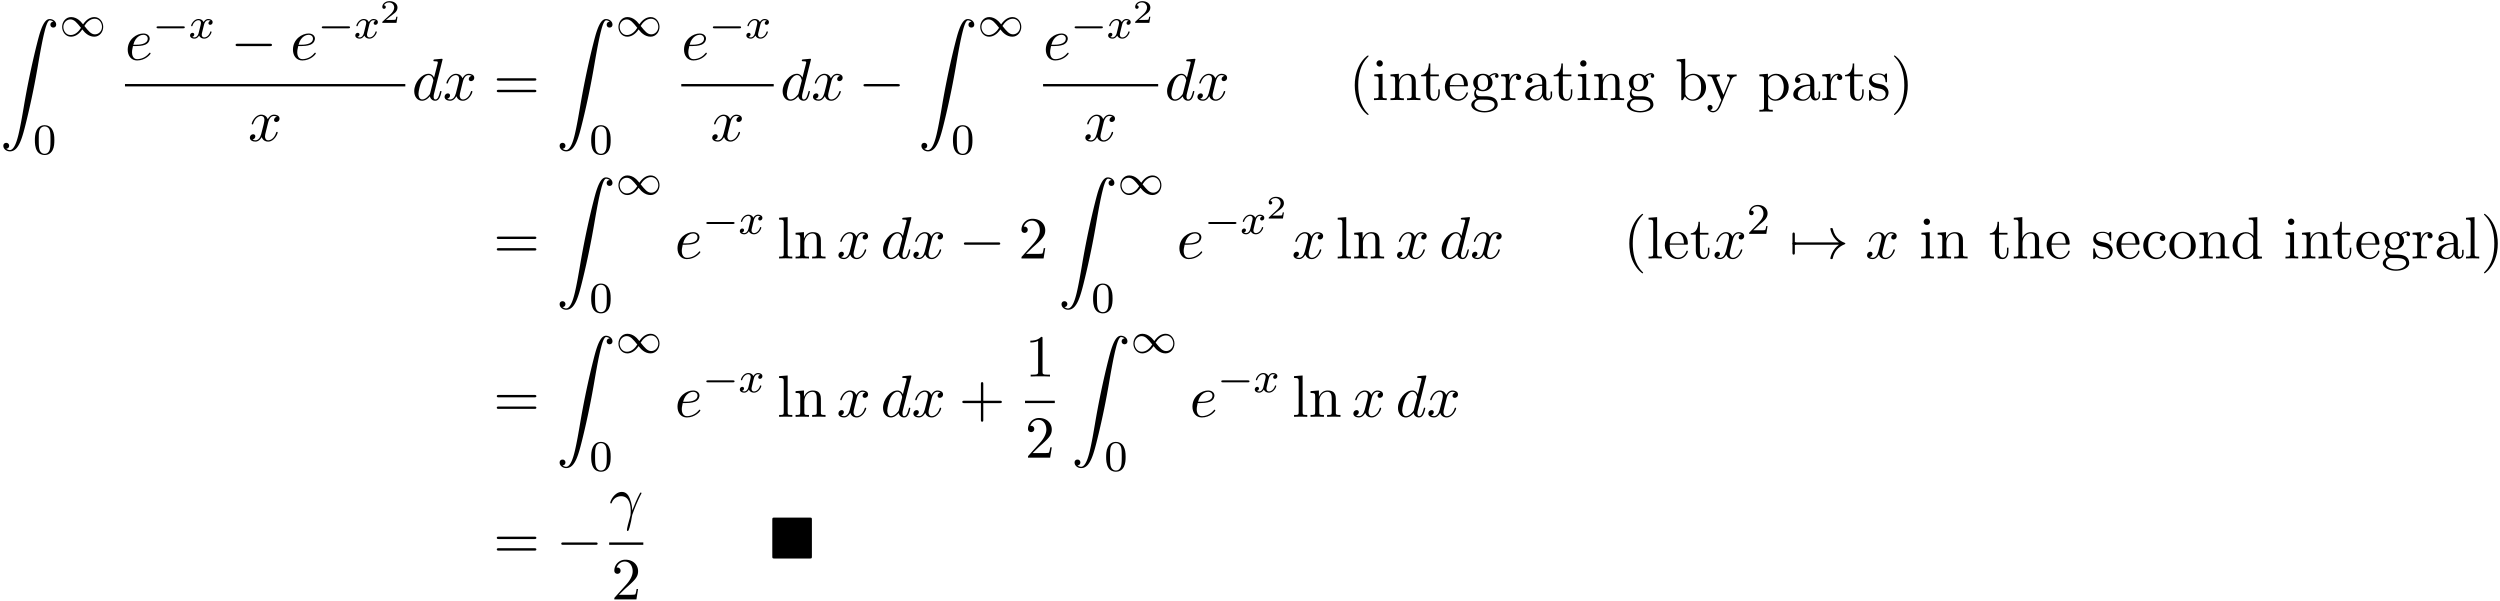 <svg xmlns="http://www.w3.org/2000/svg" xmlns:xlink="http://www.w3.org/1999/xlink" width="766" height="184" viewBox="1872.02 1482.884 457.883 109.988"><defs><path id="g2-0" d="M5.571-1.81c.128 0 .303 0 .303-.183s-.175-.183-.303-.183H1.004c-.127 0-.303 0-.303.183s.176.184.303.184z"/><path id="g2-49" d="M4.304-2.184c-.47-.566-.534-.63-.813-.837-.367-.279-.853-.494-1.379-.494-.972 0-1.642.853-1.642 1.801C.47-.78 1.132.08 2.08.08c.654 0 1.419-.343 2.08-1.331.47.566.534.63.813.837.367.279.853.494 1.38.494.972 0 1.641-.853 1.641-1.802 0-.932-.661-1.793-1.61-1.793-.653 0-1.419.343-2.08 1.331m.239.295c.303-.502.956-1.323 1.897-1.323.853 0 1.33.773 1.33 1.49 0 .774-.589 1.371-1.29 1.371S5.308-.933 4.543-1.889m-.622.343c-.303.502-.956 1.323-1.897 1.323-.852 0-1.33-.773-1.33-1.49 0-.774.59-1.371 1.29-1.371s1.172.581 1.937 1.538"/><path id="g3-0" d="M7.19-2.51c.185 0 .38 0 .38-.217s-.195-.218-.38-.218H1.286c-.185 0-.382 0-.382.218s.197.218.382.218z"/><path id="g3-33" d="M9.098-2.51c-.6.46-.894.906-.982 1.048-.49.753-.578 1.44-.578 1.451 0 .131.131.131.218.131.186 0 .197-.022.24-.218.251-1.07.895-1.986 2.128-2.487.13-.044.163-.066.163-.142s-.065-.11-.087-.12c-.48-.186-1.8-.731-2.215-2.564-.032-.13-.043-.164-.229-.164-.087 0-.218 0-.218.131 0 .022.098.71.557 1.44.218.328.534.71 1.003 1.059H.993c-.197 0-.393 0-.393.218s.196.218.393.218z"/><path id="g3-55" d="M1.036-2.51c.066 0 .306 0 .306-.217s-.24-.218-.306-.218v-1.43c0-.174 0-.381-.218-.381S.6-4.55.6-4.375v3.295c0 .175 0 .382.218.382s.218-.207.218-.382z"/><path id="g7-48" d="M3.897-2.542c0-.853-.087-1.371-.35-1.881-.351-.702-.997-.877-1.435-.877-1.004 0-1.37.75-1.482.972-.287.582-.303 1.371-.303 1.786 0 .526.024 1.33.406 1.968.367.59.957.741 1.38.741.382 0 1.067-.12 1.466-.908.294-.574.318-1.283.318-1.801M2.112-.056c-.27 0-.82-.127-.988-.964-.088-.454-.088-1.204-.088-1.618 0-.55 0-1.108.088-1.546.167-.813.789-.893.988-.893.271 0 .821.136.98.86.096.44.096 1.037.096 1.579 0 .47 0 1.187-.096 1.634-.167.837-.717.948-.98.948"/><path id="g7-50" d="M2.248-1.626c.127-.12.462-.382.59-.494.494-.454.964-.893.964-1.618 0-.948-.797-1.562-1.794-1.562-.956 0-1.586.725-1.586 1.434 0 .391.311.447.423.447a.41.41 0 0 0 .414-.423c0-.414-.398-.414-.494-.414a1.23 1.23 0 0 1 1.156-.781c.741 0 1.124.63 1.124 1.299 0 .829-.582 1.435-1.523 2.399L.518-.303C.422-.215.422-.199.422 0h3.149l.23-1.427h-.246c-.024.16-.088.558-.184.71-.047.063-.653.063-.78.063H1.17z"/><path id="g5-13" d="M.447-2.77c.426-1.255 1.615-1.266 1.735-1.266 1.647 0 1.767 1.909 1.767 2.77 0 .666-.054.851-.13 1.07-.24.796-.568 2.061-.568 2.345 0 .12.054.196.142.196.142 0 .229-.24.349-.654.25-.916.36-1.538.403-1.876.022-.142.044-.284.088-.426.349-1.08 1.047-2.705 1.483-3.567.077-.131.208-.371.208-.415 0-.109-.11-.109-.131-.109-.033 0-.098 0-.131.077-.567 1.036-1.004 2.127-1.44 3.229-.011-.339-.022-1.168-.447-2.226-.262-.665-.699-1.2-1.451-1.2C.96-4.822.196-3.164.196-2.825c0 .109.099.109.208.109z"/><path id="g5-100" d="M5.63-7.45c0-.012 0-.12-.143-.12-.163 0-1.2.097-1.385.12-.087.01-.153.065-.153.206 0 .131.098.131.262.131.524 0 .545.077.545.186l-.032.218-.655 2.585c-.196-.403-.513-.698-1.004-.698C1.79-4.822.436-3.218.436-1.625.436-.6 1.036.12 1.887.12c.218 0 .764-.044 1.418-.818.088.458.47.818.993.818.382 0 .633-.25.807-.6.186-.393.328-1.058.328-1.08 0-.11-.098-.11-.131-.11-.11 0-.12.045-.153.197-.185.71-.382 1.353-.829 1.353-.295 0-.327-.284-.327-.502 0-.262.022-.338.065-.523zM3.36-1.299c-.055.196-.055.218-.218.403-.48.6-.927.775-1.233.775-.545 0-.698-.6-.698-1.025 0-.546.349-1.888.6-2.39.338-.643.829-1.047 1.265-1.047.71 0 .862.895.862.96s-.022.131-.033.186z"/><path id="g5-101" d="M2.04-2.52c.316 0 1.124-.022 1.67-.25.763-.328.817-.972.817-1.125 0-.48-.414-.927-1.167-.927-1.21 0-2.858 1.058-2.858 2.967C.502-.742 1.145.12 2.215.12c1.56 0 2.476-1.156 2.476-1.287 0-.066-.066-.142-.131-.142-.055 0-.076.022-.142.109C3.556-.12 2.368-.12 2.236-.12c-.85 0-.949-.916-.949-1.265 0-.131.011-.47.175-1.135zm-.513-.24c.426-1.658 1.55-1.822 1.833-1.822.513 0 .807.317.807.687 0 1.135-1.745 1.135-2.192 1.135z"/><path id="g5-120" d="M3.644-3.295c.065-.283.316-1.287 1.08-1.287.054 0 .316 0 .545.142-.305.055-.524.327-.524.59 0 .174.12.38.415.38.24 0 .59-.195.59-.632 0-.567-.645-.72-1.015-.72-.633 0-1.015.578-1.146.83-.273-.72-.862-.83-1.178-.83-1.135 0-1.756 1.407-1.756 1.68 0 .11.109.11.13.11.088 0 .12-.023.142-.12.371-1.157 1.091-1.43 1.462-1.43.207 0 .59.098.59.731 0 .338-.186 1.07-.59 2.596C2.215-.578 1.833-.12 1.353-.12c-.066 0-.317 0-.546-.142.273-.054.513-.283.513-.589 0-.294-.24-.382-.404-.382-.327 0-.6.284-.6.633 0 .502.546.72 1.026.72.72 0 1.113-.764 1.145-.83.131.405.524.83 1.178.83 1.124 0 1.746-1.407 1.746-1.68 0-.11-.098-.11-.131-.11-.098 0-.12.045-.142.12-.36 1.168-1.102 1.43-1.45 1.43-.426 0-.6-.35-.6-.72 0-.24.065-.48.185-.96z"/><path id="g0-4" d="M7.865-7.113c0-.338-.032-.382-.381-.382H.993c-.338 0-.382.033-.382.382v6.72c0 .35.033.393.393.393h6.469c.36 0 .392-.033.392-.382z"/><path id="g8-40" d="M3.61 2.618c0-.033 0-.054-.185-.24-1.363-1.374-1.712-3.436-1.712-5.105 0-1.898.414-3.797 1.756-5.16.142-.131.142-.153.142-.186 0-.076-.044-.109-.11-.109-.108 0-1.09.742-1.734 2.127-.556 1.2-.687 2.411-.687 3.328 0 .85.12 2.17.72 3.403.655 1.342 1.593 2.051 1.702 2.051.065 0 .109-.032.109-.109"/><path id="g8-41" d="M3.153-2.727c0-.851-.12-2.171-.72-3.404C1.778-7.473.84-8.18.73-8.18c-.066 0-.11.043-.11.108 0 .033 0 .055.208.251C1.9-6.742 2.52-5.007 2.52-2.727c0 1.865-.404 3.785-1.756 5.16-.142.13-.142.152-.142.185 0 .066.043.11.109.11.109 0 1.09-.743 1.734-2.128.557-1.2.688-2.41.688-3.327"/><path id="g8-43" d="M4.462-2.51h3.043c.153 0 .36 0 .36-.217s-.207-.218-.36-.218H4.462V-6c0-.153 0-.36-.218-.36s-.219.207-.219.36v3.055H.971c-.153 0-.36 0-.36.218s.207.218.36.218h3.054V.545c0 .153 0 .36.219.36s.218-.207.218-.36z"/><path id="g8-49" d="M3.207-6.982c0-.262 0-.283-.25-.283-.677.698-1.637.698-1.986.698v.338c.218 0 .862 0 1.429-.284v5.651c0 .393-.033.524-1.015.524h-.349V0c.382-.033 1.331-.033 1.768-.033s1.385 0 1.767.033v-.338h-.35c-.981 0-1.014-.12-1.014-.524z"/><path id="g8-50" d="m1.385-.84 1.157-1.124c1.702-1.505 2.356-2.094 2.356-3.185 0-1.244-.982-2.116-2.313-2.116a2.016 2.016 0 0 0-2.04 1.974c0 .611.546.611.579.611.185 0 .567-.13.567-.578a.55.55 0 0 0-.578-.567c-.088 0-.11 0-.142.01.25-.709.84-1.112 1.473-1.112.992 0 1.461.883 1.461 1.778 0 .873-.545 1.734-1.145 2.41L.665-.403c-.12.12-.12.142-.12.404h4.048l.305-1.898h-.273c-.054.327-.13.807-.24.97C4.31-.84 3.59-.84 3.35-.84z"/><path id="g8-61" d="M7.495-3.567c.163 0 .37 0 .37-.218s-.207-.219-.36-.219H.971c-.153 0-.36 0-.36.219s.207.218.37.218zm.01 2.116c.153 0 .36 0 .36-.218s-.207-.218-.37-.218H.982c-.164 0-.371 0-.371.218s.207.218.36.218z"/><path id="g8-97" d="M3.633-.83c.043.437.338.895.85.895.23 0 .895-.152.895-1.036v-.61h-.273v.61c0 .633-.272.698-.392.698-.36 0-.404-.49-.404-.545V-3c0-.458 0-.884-.393-1.287-.425-.426-.97-.6-1.494-.6-.895 0-1.647.512-1.647 1.232 0 .328.218.513.501.513a.48.48 0 0 0 .502-.502c0-.13-.054-.49-.556-.501.294-.382.829-.502 1.178-.502.535 0 1.156.425 1.156 1.396v.404c-.556.032-1.32.065-2.007.392-.818.371-1.09.939-1.09 1.419C.458-.153 1.515.12 2.203.12c.72 0 1.221-.436 1.429-.95m-.077-1.788v1.09C3.556-.49 2.771-.12 2.28-.12c-.535 0-.982-.382-.982-.927 0-.6.458-1.506 2.258-1.571"/><path id="g8-98" d="M1.876-4.113V-7.57l-1.57.12v.338c.763 0 .85.077.85.611V0h.273c.011-.01.098-.164.393-.676.163.25.622.796 1.429.796 1.298 0 2.433-1.07 2.433-2.476 0-1.386-1.07-2.466-2.313-2.466-.851 0-1.32.513-1.495.71m.033 2.87V-3.49c0-.207 0-.218.12-.393a1.58 1.58 0 0 1 1.287-.698c.491 0 .884.284 1.146.698.283.448.316 1.07.316 1.517 0 .403-.022 1.058-.338 1.549-.23.338-.644.698-1.233.698-.49 0-.883-.262-1.145-.665-.153-.23-.153-.262-.153-.459"/><path id="g8-99" d="M1.276-2.378c0-1.778.895-2.237 1.473-2.237.098 0 .786.011 1.167.404-.447.033-.512.36-.512.502a.48.48 0 0 0 .501.502c.284 0 .502-.186.502-.513 0-.742-.829-1.167-1.669-1.167-1.363 0-2.367 1.178-2.367 2.53C.37-.96 1.45.12 2.716.12c1.462 0 1.811-1.31 1.811-1.418s-.109-.11-.142-.11c-.098 0-.12.044-.141.11C3.927-.284 3.218-.153 2.814-.153c-.578 0-1.538-.469-1.538-2.225"/><path id="g8-100" d="M4.145-.6v.72L5.75 0v-.338c-.764 0-.85-.077-.85-.611v-6.622l-1.572.12v.338c.764 0 .851.077.851.611v2.357c-.316-.393-.785-.677-1.374-.677C1.516-4.822.37-3.752.37-2.345.37-.96 1.44.12 2.684.12c.698 0 1.189-.37 1.461-.72m0-2.924v2.237c0 .196 0 .218-.12.403-.327.524-.818.764-1.287.764-.49 0-.883-.284-1.145-.698-.284-.447-.317-1.07-.317-1.517 0-.403.022-1.058.339-1.549.229-.338.643-.698 1.232-.698.382 0 .84.164 1.178.655.12.185.12.207.12.403"/><path id="g8-101" d="M1.222-2.75c.065-1.625.982-1.897 1.353-1.897 1.123 0 1.232 1.472 1.232 1.898zm-.011.23h3.044c.24 0 .272 0 .272-.23 0-1.08-.589-2.137-1.952-2.137-1.266 0-2.27 1.123-2.27 2.487 0 1.462 1.146 2.52 2.4 2.52 1.331 0 1.822-1.21 1.822-1.418 0-.11-.087-.131-.142-.131-.098 0-.12.065-.141.153C3.862-.153 2.88-.153 2.77-.153c-.546 0-.982-.327-1.233-.73-.327-.524-.327-1.244-.327-1.637"/><path id="g8-103" d="M2.422-1.876c-.95 0-.95-1.091-.95-1.342 0-.295.012-.644.175-.917.088-.13.338-.436.775-.436.949 0 .949 1.091.949 1.342 0 .294-.011.644-.175.916-.087.131-.338.437-.774.437m-1.266.425c0-.044 0-.294.186-.513.425.306.873.339 1.08.339 1.014 0 1.767-.753 1.767-1.593 0-.404-.174-.807-.447-1.058.393-.371.785-.426.982-.426a.4.4 0 0 1 .109.011c-.12.044-.175.164-.175.295a.31.31 0 0 0 .317.316.314.314 0 0 0 .316-.327.534.534 0 0 0-.556-.535c-.219 0-.699.066-1.157.513a1.82 1.82 0 0 0-1.156-.393c-1.015 0-1.767.753-1.767 1.593 0 .48.24.894.512 1.124A1.5 1.5 0 0 0 .83-1.2c0 .338.142.753.48.97C.655-.043.305.426.305.863c0 .785 1.08 1.385 2.411 1.385 1.288 0 2.422-.556 2.422-1.407 0-.382-.153-.938-.709-1.244-.578-.305-1.21-.305-1.876-.305-.273 0-.742 0-.818-.011-.35-.044-.579-.382-.579-.73m1.571 3.447C1.625 1.996.873 1.44.873.862c0-.502.414-.906.894-.938h.644c.938 0 2.16 0 2.16.938 0 .589-.775 1.134-1.844 1.134"/><path id="g8-104" d="M1.2-.83c0 .492-.12.492-.85.492V0c.38-.01.937-.033 1.232-.033.283 0 .85.022 1.222.033v-.338c-.731 0-.851 0-.851-.491v-2.007c0-1.135.774-1.746 1.472-1.746.688 0 .808.59.808 1.211v2.542c0 .49-.12.49-.851.49V0c.382-.01.938-.033 1.233-.033.283 0 .85.022 1.221.033v-.338c-.567 0-.84 0-.85-.327V-2.75c0-.938 0-1.276-.339-1.67-.152-.185-.512-.403-1.145-.403-.917 0-1.397.655-1.582 1.07v-3.819l-1.57.12v.338c.763 0 .85.077.85.611z"/><path id="g8-105" d="m1.93-4.822-1.526.12v.338c.709 0 .807.066.807.6v2.935c0 .49-.12.49-.851.49V0c.35-.01.938-.033 1.2-.033.382 0 .764.022 1.135.033v-.338c-.72 0-.764-.055-.764-.48zm.045-1.898a.57.57 0 0 0-.579-.578.59.59 0 0 0-.578.578c0 .295.24.578.578.578a.57.57 0 0 0 .579-.578"/><path id="g8-108" d="m1.93-7.57-1.57.12v.337c.764 0 .85.077.85.611v5.673c0 .49-.12.49-.85.49V0c.36-.01.938-.033 1.21-.033S2.379-.01 2.783 0v-.338c-.731 0-.851 0-.851-.491z"/><path id="g8-110" d="M1.2-3.753v2.924c0 .49-.12.49-.85.49V0c.38-.01.937-.033 1.232-.033.283 0 .85.022 1.222.033v-.338c-.731 0-.851 0-.851-.491v-2.007c0-1.135.774-1.746 1.472-1.746.688 0 .808.59.808 1.211v2.542c0 .49-.12.49-.851.49V0c.382-.01.938-.033 1.233-.033.283 0 .85.022 1.221.033v-.338c-.567 0-.84 0-.85-.327V-2.75c0-.938 0-1.276-.339-1.67-.152-.185-.512-.403-1.145-.403-.797 0-1.31.47-1.615 1.146v-1.146l-1.538.12v.338c.764 0 .851.077.851.611"/><path id="g8-111" d="M5.138-2.335c0-1.396-1.09-2.552-2.41-2.552-1.364 0-2.423 1.189-2.423 2.552A2.435 2.435 0 0 0 2.716.12a2.43 2.43 0 0 0 2.422-2.455M2.728-.153c-.47 0-.95-.229-1.244-.73-.273-.48-.273-1.146-.273-1.539 0-.425 0-1.014.262-1.494a1.46 1.46 0 0 1 1.243-.731c.48 0 .95.24 1.233.709s.284 1.102.284 1.516c0 .393 0 .982-.24 1.462-.24.49-.72.807-1.266.807"/><path id="g8-112" d="M1.876-4.102v-.72l-1.57.12v.338c.774 0 .85.066.85.546v5.105c0 .491-.12.491-.85.491v.338c.37-.01.938-.032 1.221-.032.295 0 .851.021 1.233.032v-.338c-.73 0-.85 0-.85-.49V-.645c.054.175.512.764 1.34.764 1.3 0 2.434-1.07 2.434-2.476 0-1.386-1.059-2.466-2.28-2.466-.851 0-1.31.48-1.528.72m.033 2.858v-2.432c.316-.557.851-.873 1.407-.873.797 0 1.462.96 1.462 2.193 0 1.32-.763 2.236-1.57 2.236-.437 0-.852-.218-1.146-.665-.153-.23-.153-.24-.153-.459"/><path id="g8-114" d="M1.822-3.622v-1.2l-1.517.12v.338c.764 0 .851.077.851.611v2.924c0 .49-.12.49-.85.49V0c.425-.01.938-.033 1.243-.033.436 0 .95 0 1.386.033v-.338h-.23c-.807 0-.829-.12-.829-.513v-1.68c0-1.08.459-2.05 1.288-2.05.076 0 .098 0 .12.01a.47.47 0 0 0-.251.426c0 .305.229.469.469.469.196 0 .469-.131.469-.48s-.338-.666-.807-.666c-.797 0-1.19.731-1.342 1.2"/><path id="g8-115" d="M2.27-2.116c.24.043 1.134.218 1.134 1.003 0 .557-.382.993-1.233.993C1.255-.12.86-.742.655-1.67.622-1.81.61-1.854.502-1.854c-.142 0-.142.077-.142.273v1.44C.36.044.36.12.48.12.535.12.545.11.753-.098.775-.12.775-.142.97-.35c.48.458.97.469 1.2.469 1.254 0 1.756-.73 1.756-1.516 0-.579-.327-.906-.458-1.037-.36-.349-.785-.436-1.244-.523-.61-.12-1.341-.262-1.341-.895 0-.382.283-.829 1.221-.829 1.2 0 1.255.982 1.277 1.32.01.098.109.098.13.098.143 0 .143-.054.143-.262v-1.101c0-.186 0-.262-.12-.262-.055 0-.077 0-.219.13a1.4 1.4 0 0 1-.185.175c-.415-.305-.862-.305-1.026-.305-1.33 0-1.745.73-1.745 1.342 0 .381.175.687.47.927.348.283.654.349 1.44.502"/><path id="g8-116" d="M1.887-4.364h1.56v-.338h-1.56v-2.007h-.272c-.011.894-.339 2.062-1.408 2.105v.24h.928v3.011C1.135-.01 2.149.12 2.542.12c.774 0 1.08-.775 1.08-1.473v-.622h-.273v.6c0 .808-.327 1.222-.73 1.222-.732 0-.732-.992-.732-1.178z"/><path id="g8-121" d="M4.527-3.665c.284-.688.84-.699 1.015-.699v-.338c-.251.022-.567.033-.818.033-.197 0-.71-.022-.95-.033v.338c.339.011.513.197.513.47 0 .109-.01.13-.065.261L3.12-.949 1.91-3.884c-.045-.109-.066-.152-.066-.196 0-.284.403-.284.61-.284v-.338c-.283.011-1.003.033-1.189.033-.294 0-.73-.011-1.058-.033v.338c.524 0 .731 0 .884.382L2.727 0c-.054.142-.207.502-.272.644-.24.6-.546 1.352-1.244 1.352-.055 0-.306 0-.513-.196.338-.044.426-.284.426-.458A.44.44 0 0 0 .665.884c-.218 0-.458.141-.458.469 0 .49.458.883 1.004.883.687 0 1.134-.621 1.396-1.243z"/><path id="g6-50" d="M3.216-1.118h-.221c-.012.084-.072.478-.162.544-.041.036-.526.036-.61.036H1.107l.765-.622c.203-.161.735-.544.92-.723.18-.18.425-.484.425-.909 0-.747-.676-1.183-1.477-1.183-.77 0-1.309.508-1.309 1.07 0 .305.257.34.323.34.15 0 .323-.107.323-.322 0-.132-.078-.323-.34-.323.137-.305.501-.532.914-.532.627 0 .962.466.962.95 0 .425-.28.861-.7 1.244L.497-.251C.436-.191.43-.185.43 0h2.6z"/><path id="g1-90" d="M1.135 23.75c.349-.023.534-.263.534-.535a.51.51 0 0 0-.524-.535c-.261 0-.534.164-.534.545 0 .557.545 1.015 1.21 1.015 1.659 0 2.28-2.553 3.055-5.716.84-3.448 1.55-6.928 2.139-10.43.403-2.323.807-4.505 1.178-5.912.13-.535.502-1.942.927-1.942.338 0 .61.207.655.25-.36.023-.546.263-.546.535 0 .36.273.535.524.535.262 0 .534-.164.534-.545C10.287.425 9.698 0 9.098 0c-.829 0-1.44 1.19-2.04 3.415-.033.12-1.516 5.596-2.716 12.73-.284 1.67-.6 3.491-.96 5.008C3.185 21.949 2.684 24 1.8 24c-.393 0-.655-.25-.665-.25"/><path id="g4-120" d="M3.993-3.18a.46.46 0 0 0-.367.43c0 .176.136.295.311.295s.447-.135.447-.478c0-.454-.503-.582-.797-.582-.375 0-.678.263-.861.574-.176-.422-.59-.574-.917-.574-.869 0-1.355.996-1.355 1.22 0 .071.056.103.12.103.095 0 .111-.04.135-.135.184-.582.662-.965 1.076-.965.311 0 .463.224.463.51 0 .16-.096.526-.16.782-.056.23-.231.94-.27 1.091-.112.43-.4.766-.758.766-.032 0-.24 0-.406-.112.366-.088.366-.422.366-.43C1.02-.87.877-.98.701-.98c-.215 0-.446.183-.446.486 0 .366.39.574.797.574.422 0 .717-.32.86-.574.176.39.543.574.925.574.87 0 1.347-.997 1.347-1.22 0-.08-.063-.103-.12-.103-.095 0-.11.055-.135.135-.16.534-.613.965-1.076.965-.263 0-.454-.176-.454-.51 0-.16.048-.343.16-.79.055-.239.23-.94.27-1.091.112-.415.39-.758.75-.758.04 0 .247 0 .414.112"/></defs><g id="page1"><use xlink:href="#g1-90" x="1872.02" y="1486.371"/><use xlink:href="#g2-49" x="1882.929" y="1489.526"/><use xlink:href="#g7-48" x="1878.08" y="1511.112"/><use xlink:href="#g5-101" x="1894.909" y="1493.84"/><use xlink:href="#g2-0" x="1899.989" y="1489.881"/><use xlink:href="#g4-120" x="1906.575" y="1489.881"/><use xlink:href="#g3-0" x="1914.264" y="1493.84"/><use xlink:href="#g5-101" x="1925.173" y="1493.84"/><use xlink:href="#g2-0" x="1930.253" y="1489.881"/><use xlink:href="#g4-120" x="1936.839" y="1489.881"/><use xlink:href="#g6-50" x="1941.606" y="1487.068"/><path d="M1894.909 1498.274h51.346v.436h-51.346z"/><use xlink:href="#g5-120" x="1917.465" y="1508.703"/><use xlink:href="#g5-100" x="1947.451" y="1501.22"/><use xlink:href="#g5-120" x="1953.129" y="1501.22"/><use xlink:href="#g8-61" x="1962.394" y="1501.22"/><use xlink:href="#g1-90" x="1973.909" y="1486.371"/><use xlink:href="#g2-49" x="1984.818" y="1489.526"/><use xlink:href="#g7-48" x="1979.97" y="1511.112"/><use xlink:href="#g5-101" x="1996.799" y="1493.84"/><use xlink:href="#g2-0" x="2001.878" y="1489.881"/><use xlink:href="#g4-120" x="2008.465" y="1489.881"/><path d="M1996.799 1498.274h16.931v.436h-16.931z"/><use xlink:href="#g5-120" x="2002.147" y="1508.703"/><use xlink:href="#g5-100" x="2014.925" y="1501.22"/><use xlink:href="#g5-120" x="2020.603" y="1501.22"/><use xlink:href="#g3-0" x="2029.262" y="1501.22"/><use xlink:href="#g1-90" x="2040.171" y="1486.371"/><use xlink:href="#g2-49" x="2051.08" y="1489.526"/><use xlink:href="#g7-48" x="2046.232" y="1511.112"/><use xlink:href="#g5-101" x="2063.061" y="1493.84"/><use xlink:href="#g2-0" x="2068.14" y="1489.881"/><use xlink:href="#g4-120" x="2074.727" y="1489.881"/><use xlink:href="#g6-50" x="2079.494" y="1487.068"/><path d="M2063.061 1498.274h21.082v.436h-21.082z"/><use xlink:href="#g5-120" x="2070.484" y="1508.703"/><use xlink:href="#g5-100" x="2085.338" y="1501.22"/><use xlink:href="#g5-120" x="2091.016" y="1501.22"/><use xlink:href="#g8-40" x="2119.069" y="1501.22"/><use xlink:href="#g8-105" x="2123.312" y="1501.22"/><use xlink:href="#g8-110" x="2126.342" y="1501.22"/><use xlink:href="#g8-116" x="2132.1" y="1501.22"/><use xlink:href="#g8-101" x="2136.342" y="1501.22"/><use xlink:href="#g8-103" x="2141.191" y="1501.22"/><use xlink:href="#g8-114" x="2146.645" y="1501.22"/><use xlink:href="#g8-97" x="2150.918" y="1501.22"/><use xlink:href="#g8-116" x="2156.373" y="1501.22"/><use xlink:href="#g8-105" x="2160.615" y="1501.22"/><use xlink:href="#g8-110" x="2163.645" y="1501.22"/><use xlink:href="#g8-103" x="2169.706" y="1501.22"/><use xlink:href="#g8-98" x="2178.797" y="1501.22"/><use xlink:href="#g8-121" x="2184.554" y="1501.22"/><use xlink:href="#g8-112" x="2193.948" y="1501.22"/><use xlink:href="#g8-97" x="2200.009" y="1501.22"/><use xlink:href="#g8-114" x="2205.464" y="1501.22"/><use xlink:href="#g8-116" x="2209.736" y="1501.22"/><use xlink:href="#g8-115" x="2213.979" y="1501.22"/><use xlink:href="#g8-41" x="2218.282" y="1501.22"/><use xlink:href="#g8-61" x="1962.394" y="1530.222"/><use xlink:href="#g1-90" x="1973.909" y="1515.374"/><use xlink:href="#g2-49" x="1984.818" y="1518.529"/><use xlink:href="#g7-48" x="1979.97" y="1540.115"/><use xlink:href="#g5-101" x="1995.603" y="1530.222"/><use xlink:href="#g2-0" x="2000.683" y="1525.718"/><use xlink:href="#g4-120" x="2007.269" y="1525.718"/><use xlink:href="#g8-108" x="2014.352" y="1530.222"/><use xlink:href="#g8-110" x="2017.383" y="1530.222"/><use xlink:href="#g5-120" x="2025.261" y="1530.222"/><use xlink:href="#g5-100" x="2033.314" y="1530.222"/><use xlink:href="#g5-120" x="2038.992" y="1530.222"/><use xlink:href="#g3-0" x="2047.651" y="1530.222"/><use xlink:href="#g8-50" x="2058.561" y="1530.222"/><use xlink:href="#g1-90" x="2065.833" y="1515.374"/><use xlink:href="#g2-49" x="2076.742" y="1518.529"/><use xlink:href="#g7-48" x="2071.894" y="1540.115"/><use xlink:href="#g5-101" x="2087.527" y="1530.222"/><use xlink:href="#g2-0" x="2092.607" y="1525.718"/><use xlink:href="#g4-120" x="2099.193" y="1525.718"/><use xlink:href="#g6-50" x="2103.96" y="1522.905"/><use xlink:href="#g5-120" x="2108.609" y="1530.222"/><use xlink:href="#g8-108" x="2116.662" y="1530.222"/><use xlink:href="#g8-110" x="2119.692" y="1530.222"/><use xlink:href="#g5-120" x="2127.571" y="1530.222"/><use xlink:href="#g5-100" x="2135.624" y="1530.222"/><use xlink:href="#g5-120" x="2141.302" y="1530.222"/><use xlink:href="#g8-40" x="2169.355" y="1530.222"/><use xlink:href="#g8-108" x="2173.598" y="1530.222"/><use xlink:href="#g8-101" x="2176.628" y="1530.222"/><use xlink:href="#g8-116" x="2181.477" y="1530.222"/><use xlink:href="#g5-120" x="2185.719" y="1530.222"/><use xlink:href="#g7-50" x="2191.954" y="1525.718"/><use xlink:href="#g3-55" x="2199.716" y="1530.222"/><use xlink:href="#g3-33" x="2199.716" y="1530.222"/><use xlink:href="#g5-120" x="2213.656" y="1530.222"/><use xlink:href="#g8-105" x="2223.527" y="1530.222"/><use xlink:href="#g8-110" x="2226.557" y="1530.222"/><use xlink:href="#g8-116" x="2236.254" y="1530.222"/><use xlink:href="#g8-104" x="2240.497" y="1530.222"/><use xlink:href="#g8-101" x="2246.557" y="1530.222"/><use xlink:href="#g8-115" x="2255.042" y="1530.222"/><use xlink:href="#g8-101" x="2259.345" y="1530.222"/><use xlink:href="#g8-99" x="2264.194" y="1530.222"/><use xlink:href="#g8-111" x="2269.042" y="1530.222"/><use xlink:href="#g8-110" x="2274.497" y="1530.222"/><use xlink:href="#g8-100" x="2280.557" y="1530.222"/><use xlink:href="#g8-105" x="2290.254" y="1530.222"/><use xlink:href="#g8-110" x="2293.285" y="1530.222"/><use xlink:href="#g8-116" x="2299.042" y="1530.222"/><use xlink:href="#g8-101" x="2303.285" y="1530.222"/><use xlink:href="#g8-103" x="2308.133" y="1530.222"/><use xlink:href="#g8-114" x="2313.588" y="1530.222"/><use xlink:href="#g8-97" x="2317.861" y="1530.222"/><use xlink:href="#g8-108" x="2323.315" y="1530.222"/><use xlink:href="#g8-41" x="2326.345" y="1530.222"/><use xlink:href="#g8-61" x="1962.394" y="1559.225"/><use xlink:href="#g1-90" x="1973.909" y="1544.376"/><use xlink:href="#g2-49" x="1984.818" y="1547.531"/><use xlink:href="#g7-48" x="1979.97" y="1569.117"/><use xlink:href="#g5-101" x="1995.603" y="1559.225"/><use xlink:href="#g2-0" x="2000.683" y="1554.721"/><use xlink:href="#g4-120" x="2007.269" y="1554.721"/><use xlink:href="#g8-108" x="2014.352" y="1559.225"/><use xlink:href="#g8-110" x="2017.383" y="1559.225"/><use xlink:href="#g5-120" x="2025.261" y="1559.225"/><use xlink:href="#g5-100" x="2033.314" y="1559.225"/><use xlink:href="#g5-120" x="2038.992" y="1559.225"/><use xlink:href="#g8-43" x="2047.651" y="1559.225"/><use xlink:href="#g8-49" x="2059.756" y="1551.845"/><path d="M2059.756 1556.279h5.455v.436h-5.455z"/><use xlink:href="#g8-50" x="2059.756" y="1566.708"/><use xlink:href="#g1-90" x="2068.224" y="1544.376"/><use xlink:href="#g2-49" x="2079.133" y="1547.531"/><use xlink:href="#g7-48" x="2074.285" y="1569.117"/><use xlink:href="#g5-101" x="2089.918" y="1559.225"/><use xlink:href="#g2-0" x="2094.998" y="1554.721"/><use xlink:href="#g4-120" x="2101.584" y="1554.721"/><use xlink:href="#g8-108" x="2108.667" y="1559.225"/><use xlink:href="#g8-110" x="2111.698" y="1559.225"/><use xlink:href="#g5-120" x="2119.576" y="1559.225"/><use xlink:href="#g5-100" x="2127.629" y="1559.225"/><use xlink:href="#g5-120" x="2133.307" y="1559.225"/><use xlink:href="#g8-61" x="1962.394" y="1585.179"/><use xlink:href="#g3-0" x="1973.909" y="1585.179"/><use xlink:href="#g5-13" x="1983.59" y="1577.799"/><path d="M1983.59 1582.234h6.254v.436h-6.254z"/><use xlink:href="#g8-50" x="1983.989" y="1592.662"/><use xlink:href="#g0-4" x="2012.857" y="1585.179"/></g><script type="text/ecmascript">if(window.parent.postMessage)window.parent.postMessage(&quot;65.50104|574.5|138|&quot;+window.location,&quot;*&quot;);</script></svg>